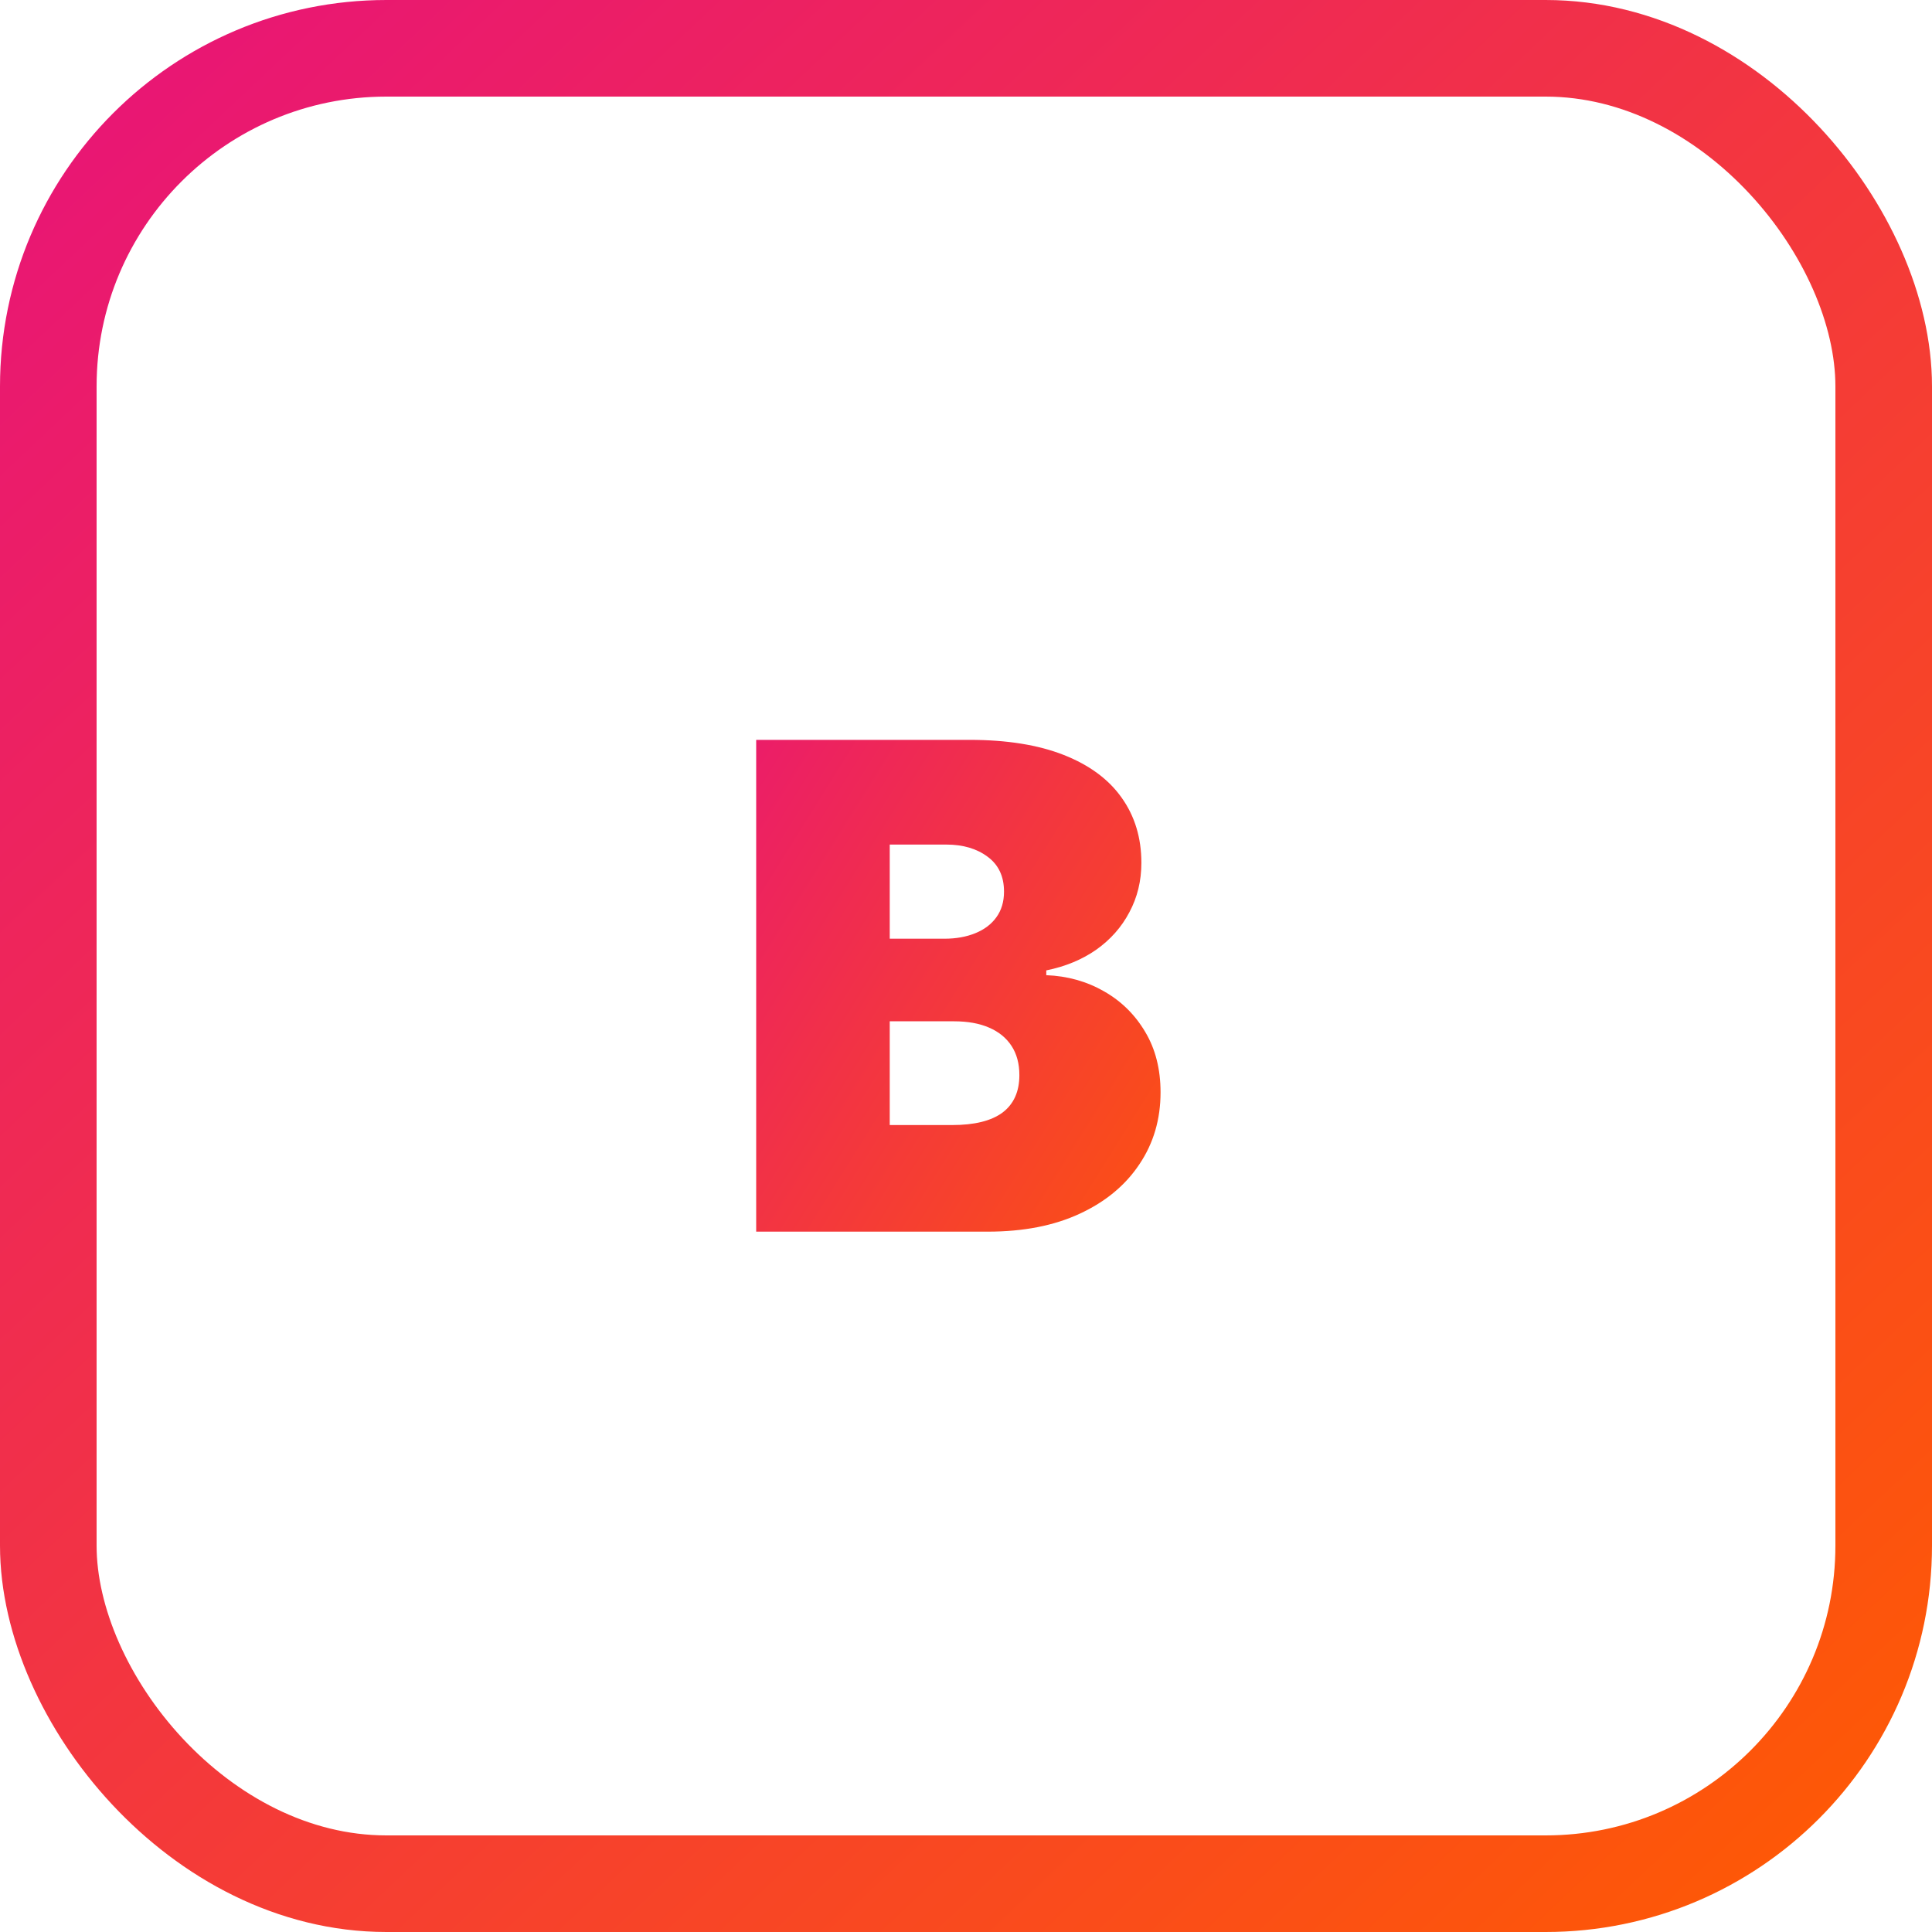<svg xmlns="http://www.w3.org/2000/svg" width="40" height="40" viewBox="0 0 40 40" fill="none"><path d="M15.656 25.5V15.318H20.071C20.847 15.318 21.498 15.423 22.025 15.631C22.555 15.84 22.954 16.135 23.223 16.516C23.495 16.898 23.631 17.347 23.631 17.864C23.631 18.238 23.548 18.579 23.382 18.888C23.22 19.196 22.991 19.454 22.696 19.663C22.401 19.869 22.056 20.011 21.662 20.091V20.19C22.099 20.207 22.497 20.318 22.855 20.523C23.213 20.726 23.498 21.006 23.71 21.364C23.922 21.718 24.028 22.136 24.028 22.616C24.028 23.173 23.883 23.669 23.591 24.103C23.303 24.537 22.892 24.879 22.358 25.127C21.824 25.376 21.188 25.5 20.449 25.5H15.656ZM18.421 23.293H19.713C20.177 23.293 20.525 23.206 20.757 23.034C20.989 22.858 21.105 22.6 21.105 22.259C21.105 22.02 21.05 21.818 20.941 21.652C20.832 21.486 20.676 21.36 20.474 21.274C20.275 21.188 20.035 21.145 19.753 21.145H18.421V23.293ZM18.421 19.435H19.554C19.796 19.435 20.01 19.396 20.195 19.32C20.381 19.244 20.525 19.135 20.628 18.992C20.734 18.846 20.787 18.669 20.787 18.46C20.787 18.145 20.674 17.905 20.449 17.739C20.224 17.57 19.938 17.486 19.594 17.486H18.421V19.435Z" fill="url(#paint0_linear_687_3032)"></path><rect x="1" y="1" width="38" height="38" rx="7" stroke="url(#paint1_linear_687_3032)" stroke-width="2"></rect><defs><linearGradient id="paint0_linear_687_3032" x1="25" y1="28.5" x2="10.34" y2="19.352" gradientUnits="userSpaceOnUse"><stop stop-color="#FF5C00"></stop><stop offset="1" stop-color="#E81379"></stop></linearGradient><linearGradient id="paint1_linear_687_3032" x1="40" y1="40" x2="1.667" y2="-0.667" gradientUnits="userSpaceOnUse"><stop stop-color="#FF5C00"></stop><stop offset="1" stop-color="#E81379"></stop></linearGradient></defs></svg>